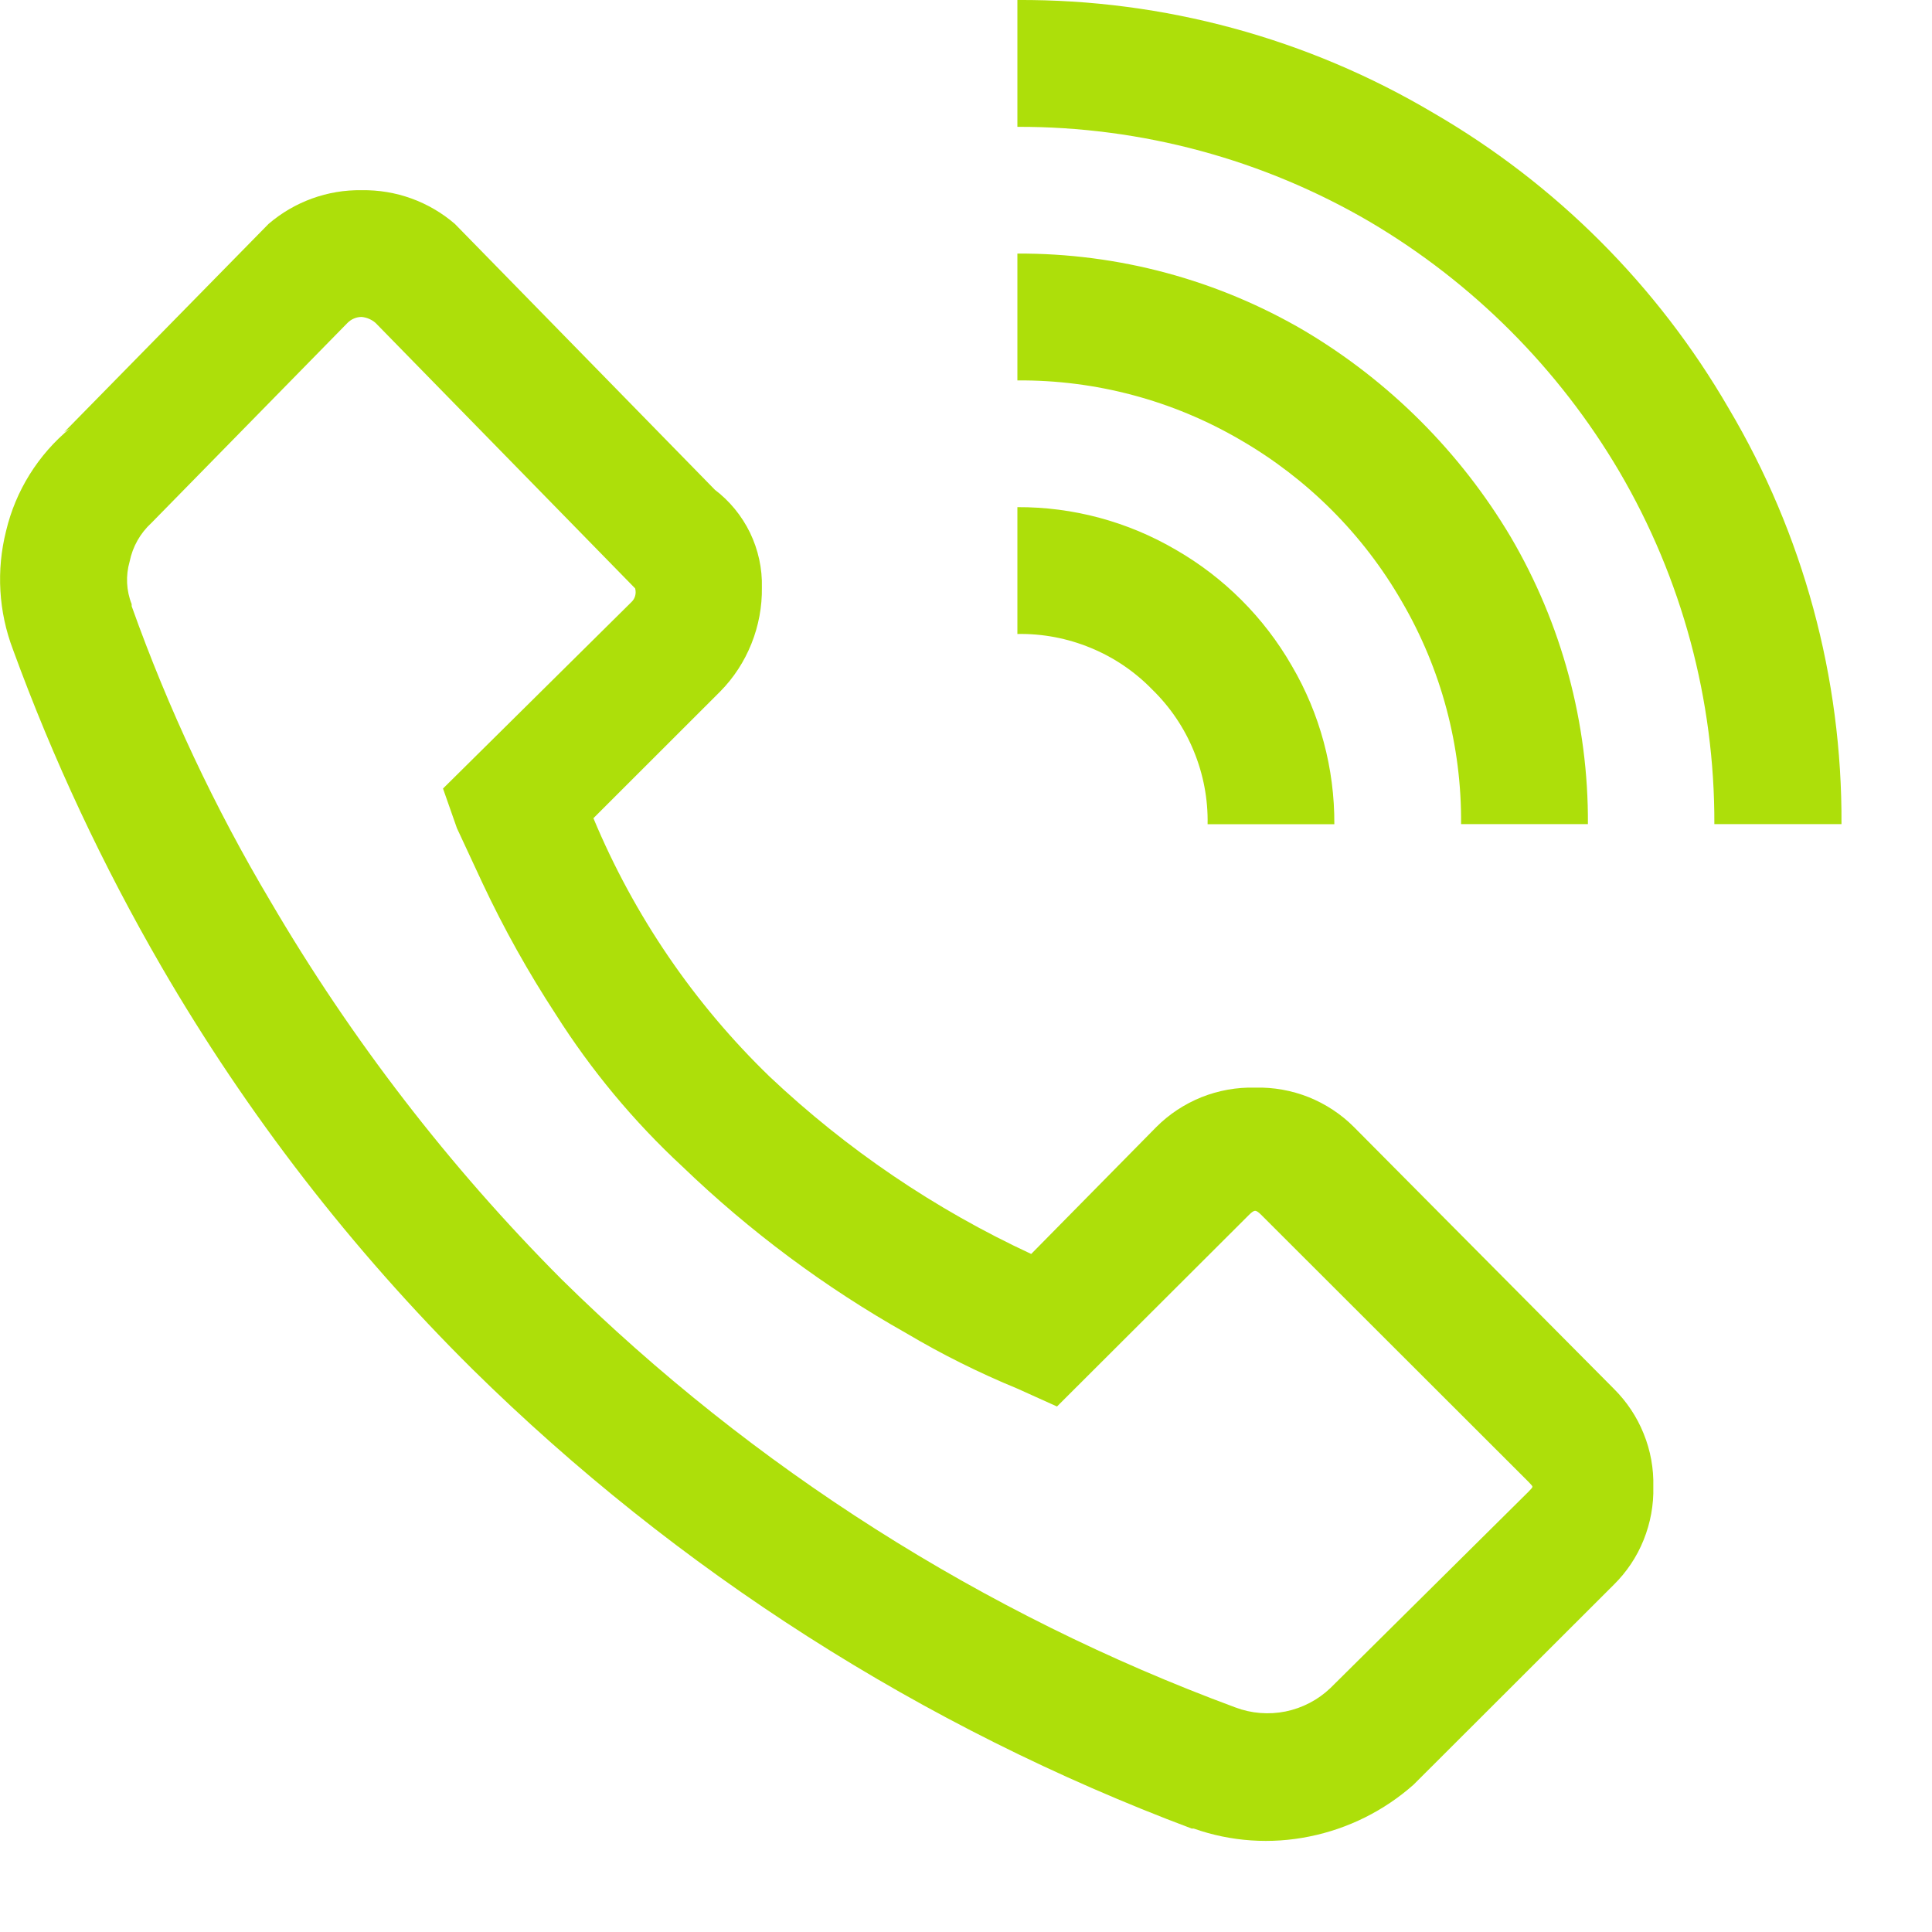 <svg width="20" height="20" viewBox="0 0 20 20" fill="none" xmlns="http://www.w3.org/2000/svg">
<g clip-path="url(#clip0_117_84)">
<path d="M10.532 0V1.313C11.815 1.309 13.075 1.649 14.182 2.297C15.247 2.926 16.135 3.815 16.763 4.881C17.412 5.988 17.751 7.248 17.747 8.531H19.063C19.071 7.016 18.667 5.528 17.894 4.225C17.159 2.957 16.106 1.904 14.838 1.169C13.535 0.396 12.047 -0.008 10.532 0ZM3.744 1.969C3.391 1.963 3.048 2.088 2.78 2.318L0.663 4.475L0.725 4.434C0.395 4.707 0.162 5.079 0.063 5.496C-0.04 5.904 -0.015 6.333 0.135 6.726C0.55 7.863 1.065 8.961 1.672 10.008C2.557 11.533 3.64 12.934 4.892 14.175C7.013 16.264 9.549 17.883 12.336 18.929H12.357C12.742 19.065 13.157 19.093 13.557 19.011C13.957 18.93 14.328 18.745 14.633 18.475L16.705 16.406C16.839 16.274 16.945 16.116 17.015 15.941C17.085 15.767 17.12 15.579 17.115 15.391C17.12 15.203 17.086 15.015 17.015 14.841C16.945 14.666 16.839 14.508 16.705 14.375L14.018 11.669C13.884 11.534 13.724 11.429 13.548 11.358C13.372 11.288 13.183 11.254 12.993 11.259C12.803 11.254 12.614 11.288 12.438 11.358C12.262 11.429 12.102 11.534 11.968 11.669L10.675 12.981C9.68 12.519 8.766 11.899 7.968 11.146C7.184 10.388 6.563 9.477 6.143 8.47L7.456 7.158C7.596 7.016 7.705 6.848 7.779 6.663C7.853 6.478 7.89 6.28 7.887 6.081C7.892 5.885 7.849 5.691 7.764 5.514C7.678 5.338 7.552 5.184 7.395 5.066L7.457 5.128L4.709 2.318C4.441 2.087 4.098 1.963 3.744 1.969ZM10.532 2.625V3.938C11.342 3.932 12.139 4.144 12.839 4.553C13.533 4.954 14.11 5.53 14.51 6.224C14.919 6.924 15.132 7.721 15.125 8.531H16.438C16.444 7.486 16.167 6.458 15.638 5.557C15.116 4.68 14.383 3.947 13.505 3.425C12.604 2.896 11.577 2.62 10.532 2.625ZM3.744 3.281C3.797 3.286 3.848 3.308 3.888 3.343L6.575 6.091C6.582 6.117 6.582 6.144 6.575 6.169C6.568 6.194 6.554 6.217 6.534 6.235L4.586 8.163L4.73 8.573L4.997 9.147C5.217 9.615 5.47 10.067 5.753 10.5C6.12 11.079 6.56 11.609 7.063 12.075C7.76 12.746 8.54 13.327 9.383 13.802C9.752 14.021 10.136 14.212 10.532 14.375L10.942 14.56L12.931 12.575C12.958 12.548 12.979 12.534 12.993 12.534C13.007 12.534 13.028 12.548 13.055 12.575L15.823 15.34C15.85 15.367 15.864 15.384 15.864 15.391C15.864 15.398 15.85 15.415 15.823 15.442L13.772 17.475C13.643 17.598 13.483 17.681 13.309 17.717C13.135 17.752 12.954 17.738 12.788 17.675C10.176 16.709 7.8 15.199 5.815 13.245C4.648 12.074 3.635 10.758 2.8 9.331C2.223 8.361 1.742 7.338 1.363 6.275V6.254C1.307 6.114 1.3 5.958 1.342 5.813C1.373 5.659 1.452 5.519 1.568 5.413L3.598 3.342C3.617 3.323 3.64 3.307 3.665 3.297C3.69 3.286 3.717 3.281 3.744 3.281ZM10.532 5.25V6.563C10.791 6.558 11.049 6.607 11.289 6.706C11.529 6.804 11.746 6.951 11.927 7.137C12.113 7.318 12.26 7.535 12.358 7.775C12.457 8.015 12.506 8.273 12.501 8.532H13.813C13.816 7.955 13.664 7.389 13.372 6.891C13.085 6.392 12.671 5.978 12.172 5.691C11.675 5.4 11.108 5.247 10.532 5.25Z" fill="#ADDF0A"/>
</g>
<defs>
<clipPath id="clip0_117_84">
<rect width="19.063" height="19.057" fill="white"/>
</clipPath>
</defs>
</svg>
